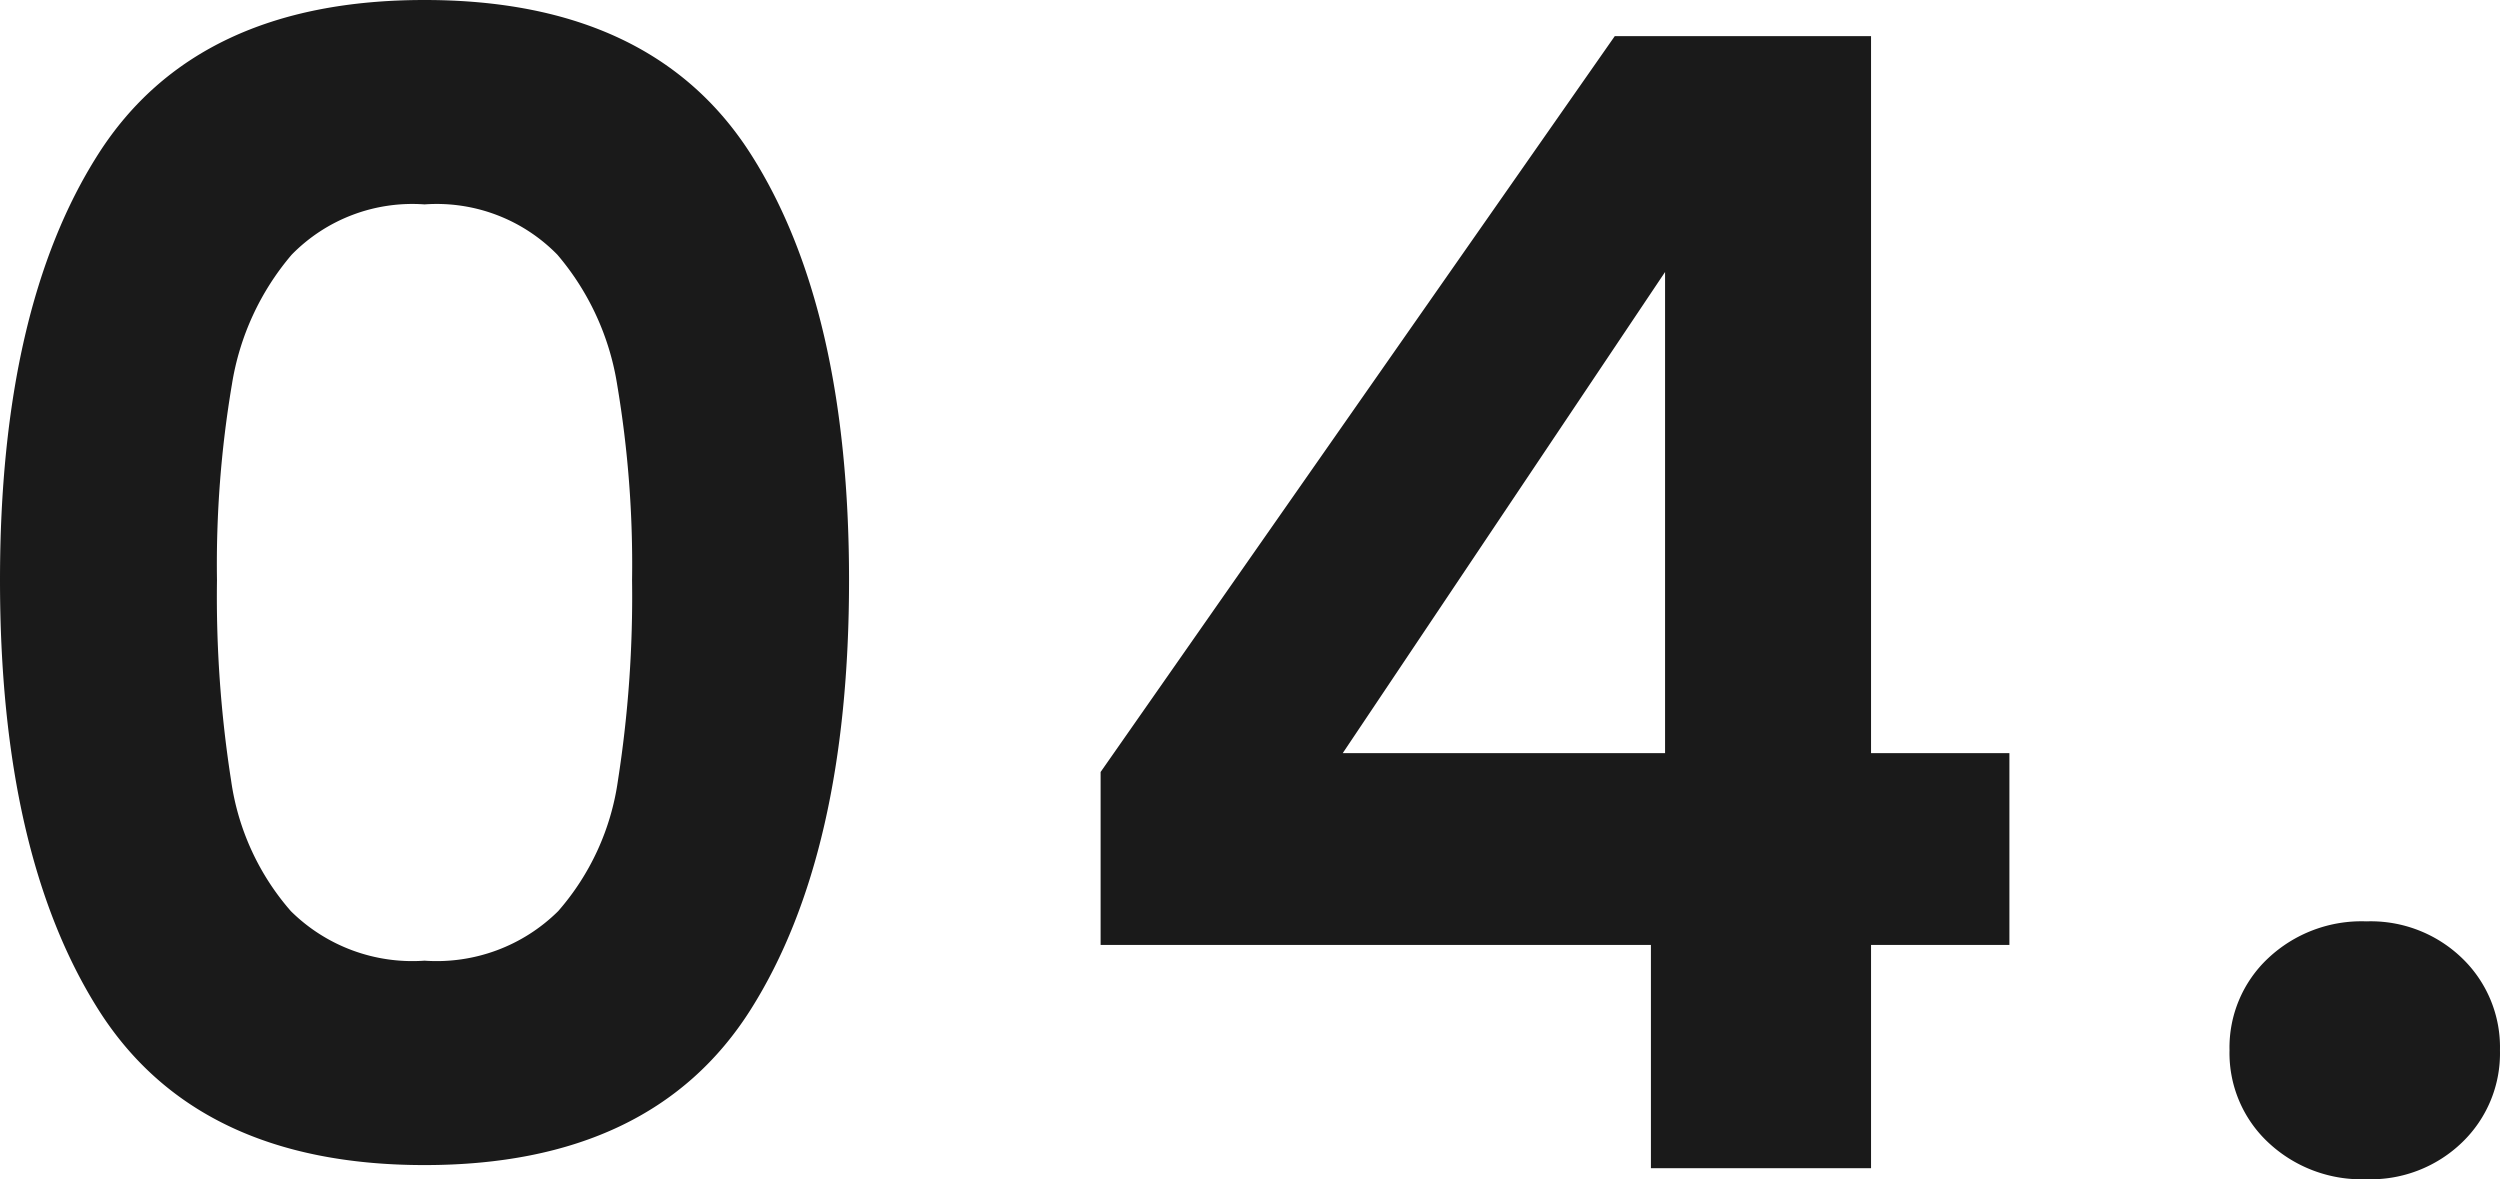 <svg xmlns="http://www.w3.org/2000/svg" width="63.601" height="30" viewBox="0 0 63.601 30">
  <path id="パス_144050" data-name="パス 144050" d="M-31.62-14.96q0-6.92,2.5-10.84t8.3-3.92q5.8,0,8.3,3.92t2.5,10.84q0,6.96-2.5,10.92t-8.3,3.96q-5.8,0-8.3-3.96T-31.62-14.96Zm16.08,0a27.519,27.519,0,0,0-.38-4.98,6.711,6.711,0,0,0-1.52-3.3,4.291,4.291,0,0,0-3.38-1.28,4.291,4.291,0,0,0-3.38,1.28,6.711,6.711,0,0,0-1.52,3.3,27.519,27.519,0,0,0-.38,4.98,30.319,30.319,0,0,0,.36,5.1,6.4,6.4,0,0,0,1.52,3.32,4.393,4.393,0,0,0,3.4,1.26,4.393,4.393,0,0,0,3.4-1.26A6.4,6.4,0,0,0-15.9-9.86,30.319,30.319,0,0,0-15.54-14.96ZM-3.62-5.68v-4.4L9.46-28.8h6.52v18.24H19.5v4.88H15.98V0h-5.6V-5.68ZM10.74-22.8,2.54-10.56h8.2ZM28.58.28a3.464,3.464,0,0,1-2.5-.94A3.11,3.11,0,0,1,25.1-3a3.11,3.11,0,0,1,.98-2.34,3.464,3.464,0,0,1,2.5-.94,3.343,3.343,0,0,1,2.44.94A3.142,3.142,0,0,1,31.98-3a3.142,3.142,0,0,1-.96,2.34A3.343,3.343,0,0,1,28.58.28Z" transform="translate(31.62 29.72)" fill="#1a1a1a"/>
</svg>
